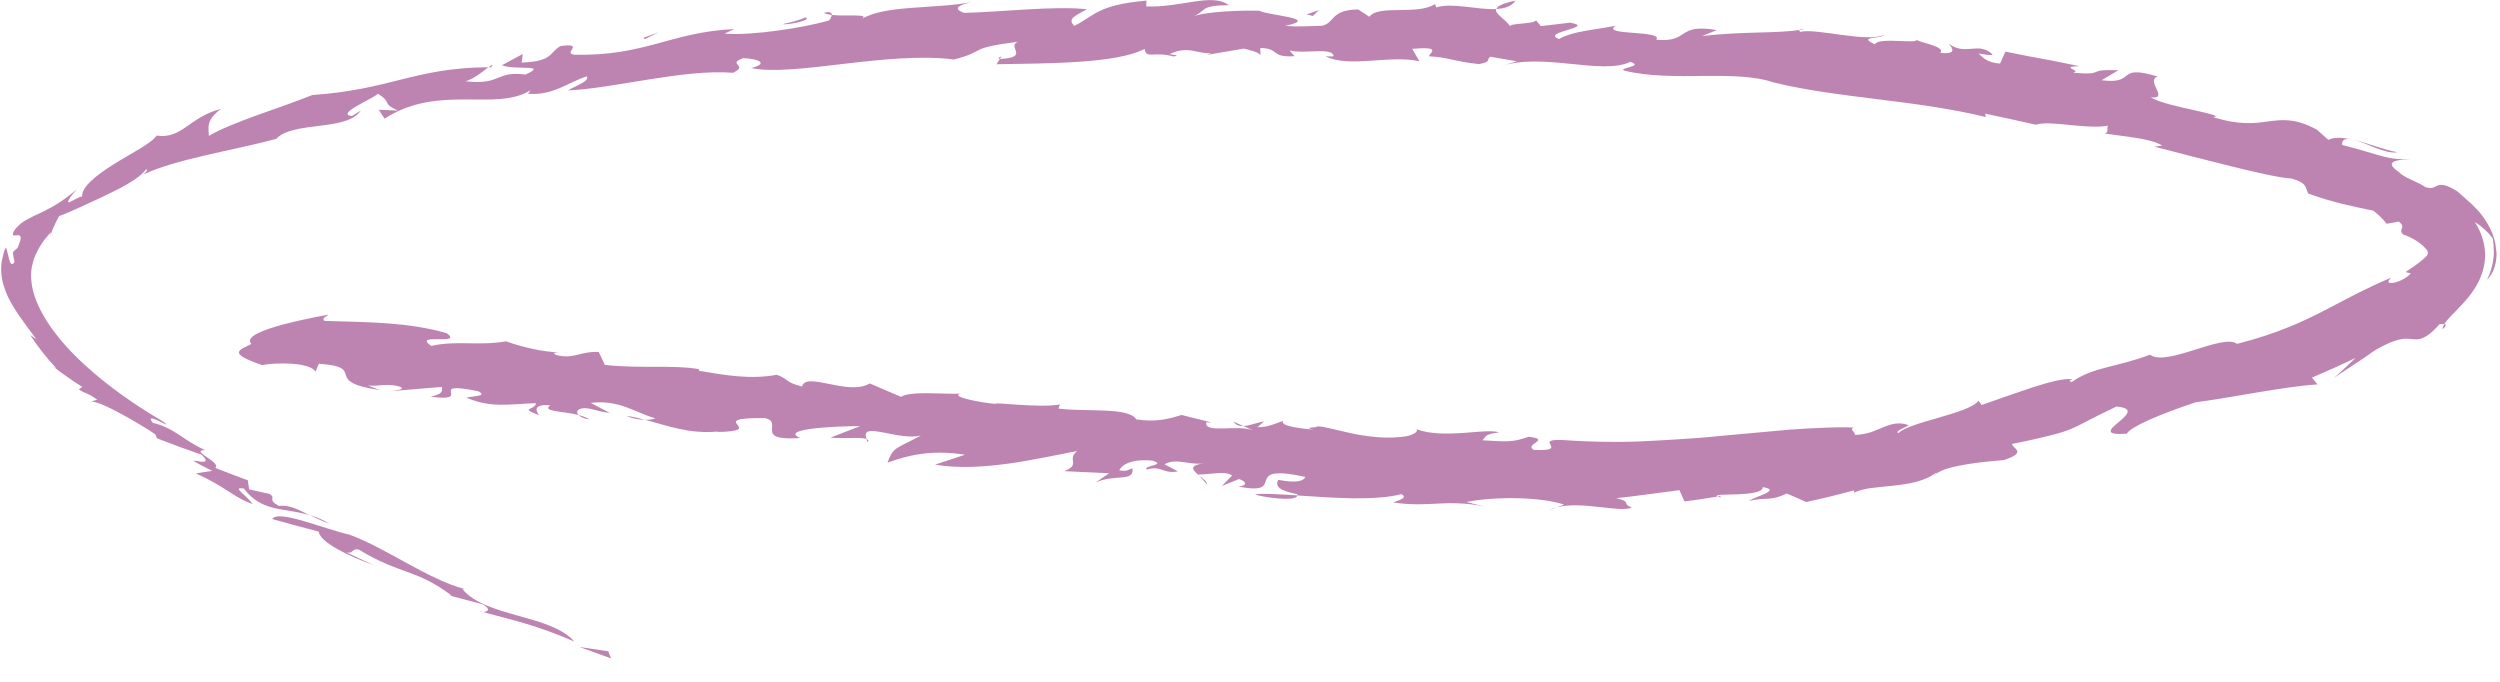 <?xml version="1.0" encoding="UTF-8"?> <svg xmlns="http://www.w3.org/2000/svg" width="568" height="155" viewBox="0 0 568 155" fill="none"><g clip-path="url(#clip0_5997_7021)"><path d="M138.842 149.6L138.212 147.97L131.672 147L138.842 149.6Z" fill="#BE84B1"></path><path d="M79.474 121.5C76.524 120.84 72.494 119.37 68.984 118.39C65.504 117.36 62.564 116.8 61.844 117.92C65.364 118.9 68.854 119.88 72.384 120.78C72.774 123.26 79.114 126.32 84.984 128.43C82.844 127.47 80.734 126.45 78.614 125.45C80.364 126.02 79.884 124.36 81.624 124.92C90.834 130.55 94.494 129.2 102.614 135.31L102.014 135.27L109.694 137.3C111.834 138.57 110.564 139.03 109.694 139.05C116.524 140.9 121.814 141.99 130.504 145.77C127.814 142.69 122.784 141.3 117.734 139.9C112.704 138.47 107.654 137.03 105.084 133.86L105.674 133.89C96.774 131.39 88.174 124.76 79.494 121.51L79.474 121.5Z" fill="#BE84B1"></path><path d="M109.678 139.05C109.468 138.99 109.278 138.94 109.078 138.89C109.078 139 109.348 139.05 109.678 139.05Z" fill="#BE84B1"></path><path d="M227.189 13.39L227.549 12.8C226.999 13.03 226.479 13.26 227.189 13.39Z" fill="#BE84B1"></path><path d="M111.031 15.28C111.231 15.28 111.401 15.28 111.601 15.28C112.221 14.38 111.871 14.63 111.031 15.28Z" fill="#BE84B1"></path><path d="M282.458 96.79L280.258 95.78C280.768 96.6 281.548 96.83 282.458 96.79Z" fill="#BE84B1"></path><path d="M196.867 99.73L197.097 100.489C197.437 100.109 197.297 99.879 196.867 99.73Z" fill="#BE84B1"></path><path d="M146.528 95.37C145.148 95.01 143.798 94.69 142.398 94.5C143.308 95.03 145.048 95.35 146.528 95.37Z" fill="#BE84B1"></path><path d="M129.191 79.95C128.721 80.02 128.171 80.05 127.641 80.06C128.231 80.06 128.811 80.05 129.191 79.95Z" fill="#BE84B1"></path><path d="M272.461 108.05L274.281 110.12C274.301 109.49 273.341 108.76 272.461 108.05Z" fill="#BE84B1"></path><path d="M133.952 95.31C133.302 94.85 132.392 94.54 131.422 94.29C131.862 94.73 132.692 95.13 133.952 95.31Z" fill="#BE84B1"></path><path d="M70.359 117.01C71.639 117.64 73.079 118.33 74.909 119.03C73.339 118.06 71.829 117.45 70.359 117.01Z" fill="#BE84B1"></path><path d="M555.386 73.64C555.116 74.06 554.956 74.46 554.906 74.84C555.916 73.96 555.816 73.71 555.386 73.64Z" fill="#BE84B1"></path><path d="M390.808 112.71L390.258 112.8C390.408 112.88 390.618 112.97 390.968 113.07L390.808 112.71Z" fill="#BE84B1"></path><path d="M439.939 107.649C439.719 107.809 439.529 107.989 439.359 108.169C439.809 107.909 439.909 107.759 439.939 107.649Z" fill="#BE84B1"></path><path d="M353.707 115.26C353.107 115.43 352.497 115.63 351.977 115.91L353.707 115.26Z" fill="#BE84B1"></path><path d="M318.35 112.26C319.9 113.01 318.18 113.58 316.48 114.15C320.88 114.8 323.83 114.55 326.83 114.41C328.33 114.33 329.83 114.29 331.54 114.37C333.25 114.43 335.15 114.64 337.44 115.11L333.15 114.07C336.14 113.44 340.38 113.11 344.52 113.19C348.67 113.27 352.73 113.75 355.38 114.64L353.71 115.27C359.38 113.74 368.31 116.61 370.72 115.29C368.38 114.47 370.81 113.97 367.2 113.19C369.59 112.95 371.99 112.63 374.39 112.31L381.56 111.36L382.71 113.93L386.48 113.41L390.25 112.81C388.33 111.86 400.46 113.14 400.51 110.68C404.88 111.38 398.85 112.75 397.35 113.81C399.47 113.33 400.66 113.37 401.8 113.3C402.95 113.21 404.05 113.03 405.98 112.13L410.39 114.06C412.23 113.64 414.07 113.26 415.91 112.79L421.41 111.38C420.87 111.65 421.58 111.74 421.07 112.01C423.52 110.77 426.78 110.75 430.21 110.34C433.63 109.96 437.23 109.45 440.18 107.21C439.87 107.39 439.98 107.48 439.91 107.64C441.52 106.43 444.56 105.86 447.58 105.37C450.6 104.88 453.66 104.72 455.28 104.52C460.83 102.74 457.11 101.84 457.13 100.86C461.22 100.07 463.92 99.39 465.92 98.91C467.92 98.41 469.14 98.02 470.3 97.55C472.6 96.63 474.48 95.39 480.83 92.37C489.53 93.07 472.52 99.24 483.18 98.55C484.19 96.86 490.99 94.02 498.84 91.4C506.41 90.46 518.84 87.81 526.56 87.34L525.26 85.8C528.59 84.38 531.9 82.9 535.18 81.32C533.56 82.88 531.91 84.42 530.23 85.94C531.68 84.8 536.48 81.86 539.53 79.63C544.49 76.73 546.35 76.85 547.95 77.04C548.75 77.13 549.46 77.2 550.41 76.82C551.36 76.42 552.57 75.59 554.24 73.66C554.67 73.62 555.06 73.6 555.34 73.64C556.08 72.41 557.67 71.06 559.69 68.84C560.19 68.29 560.72 67.67 561.26 66.96C561.52 66.62 561.83 66.2 562.12 65.74C562.42 65.29 562.7 64.82 562.95 64.33C564 62.38 564.67 60.04 564.62 57.57C564.52 55.15 563.72 52.64 562.27 50.45C562.64 50.68 563.01 50.92 563.38 51.18C563.73 51.45 564.07 51.74 564.41 52.05C564.75 52.36 565.1 52.68 565.43 53.02C565.73 53.37 566.03 53.74 566.33 54.13C566.59 55.26 566.54 56.42 566.61 57.56C566.51 59.65 565.96 61.7 565.05 63.55C566.35 62.35 567.24 60.15 567.22 57.56C567.15 56.85 567.06 56.11 566.95 55.35C566.8 54.6 566.55 53.85 566.29 53.1C565.69 51.61 564.87 50.16 563.84 48.85C563.32 48.11 562.87 47.73 562.4 47.21L561.69 46.48L560.98 45.85C560.04 44.96 559.13 44.25 558.3 43.47C555.44 41.65 554.4 41.91 553.68 42.2C552.96 42.53 552.55 43.02 551.03 42.5C550.17 41.87 548.95 41.38 547.83 40.83C546.7 40.31 545.66 39.78 545.07 39.11C540.86 36.3 545.77 36.3 547.74 36.18C545.16 36.25 543.61 36.11 541.51 35.57C539.42 35.03 536.78 34.1 532.13 32.93C532.05 31.67 532.88 31.43 534.16 31.65C532.15 31.23 530.33 31.12 529.01 31.78C528.14 31 527.27 30.21 526.38 29.45C521.53 26.83 518.61 27.17 515.47 27.57C512.31 28.01 508.92 28.51 502.85 26.62C504.65 26.41 501.97 25.82 498.41 25.01C494.85 24.22 490.4 23.25 488.65 22.1C493.05 22.66 487.31 18.24 490.24 17.39C485.32 15.9 484.17 16.4 483.24 17.11C482.3 17.83 481.57 18.74 477.47 18.23L481.32 15.95C473.25 15.7 479.11 17.12 470.96 16.54C473.32 16.11 467.56 15.11 472.47 15.04C462.1 12.87 464.76 13.61 455.63 11.73L454.42 14.44C451.3 14.27 450.33 12.84 449.54 12.18C450.82 12.33 452.79 12.74 452.67 12.34C449.46 9.32 446.58 12.8 442.77 9.93C443.66 10.98 444.64 12.4 440.81 12.01C442.29 10.45 435.2 9.56 435.02 8.8C437.27 10.32 426.77 8.23 426 10.07C421.75 8.19 427.57 8.87 427.94 7.97C424.03 9.69 412.47 6.33 408.97 7.24C408.92 7.06 408.75 6.91 408.77 6.8C403.95 7.62 396.17 7.1 386.71 8.18L390.06 6.84C380.75 5.23 384.04 9.74 376.29 9.02C378.12 6.81 363.43 8.14 367.1 5.84C362.36 6.8 357.38 7.04 354.21 8.86C349.88 7.24 362.83 6.25 356.76 5.15L350.07 5.93L348.97 4.59C348.64 5.52 342.85 5.23 343.1 5.99C342.16 4.41 339.56 3.19 339.92 2.06C335.71 2.27 329.88 0.52 326.32 1.69L326.04 0.93C321.88 3.55 313.26 0.96 311.12 3.81L308.58 2.15C302.19 2.22 303.32 5.24 300.35 5.86C297.81 5.89 294.69 6.17 292.01 5.86C300.35 4.15 287.87 3.51 286.15 2.44C282.88 2.34 273.23 2.51 270.59 3.97C274.53 2.47 272.08 1.26 279.17 1.17C275.38 -1.7 268.39 1.76 260.42 1.46L260.49 0.13C249.17 1.17 248.87 3.5 244.04 5.9C242.66 4.29 243.76 3.84 246.94 2.1C239.37 1.28 227.5 2.75 218.99 2.92C216.26 1.86 218 1.11 220.8 0.49C212.07 2.09 201.13 1.09 195.77 4.32C197.87 3.04 192.2 3.76 188.92 3.4C188.96 4 188.38 4.81 187.99 4.75C182.7 6.25 170.95 8.16 164.62 7.64L166.81 6.61C159.56 6.94 154.46 8.51 149.19 9.93C143.92 11.36 138.49 12.6 130.53 12.43C127.64 12.13 133.17 9.71 127.4 10.45C124.72 11.84 125.9 13.93 118.52 14.22L118.78 12.26L114.04 14.82C116.81 16.03 124.86 14.48 119.39 16.94C112.64 16.02 113.95 19.41 105.77 18.46C107.56 17.99 109.75 16.23 110.95 15.28C102.48 15.31 96.73 16.68 90.99 18.11C85.25 19.55 79.52 21 70.96 21.59C66.97 23.19 62.38 24.75 58.14 26.27C53.9 27.82 50.02 29.35 47.46 30.87C47.37 28.91 46.8 27.27 50.18 24.76C46.64 25.63 44.37 27.41 42.32 28.81C41.3 29.52 40.32 30.13 39.24 30.49C38.17 30.87 37 31.03 35.57 30.8C34.39 32.61 29.87 34.78 25.84 37.32C21.79 39.82 18.32 42.71 18.68 44.7C18.38 44.47 16.83 45.43 16.03 45.82C15.63 46.02 15.38 46.04 15.51 45.66C15.58 45.47 15.73 45.16 16.03 44.74C16.34 44.32 16.79 43.78 17.41 43.07C15.58 44.59 14.03 45.71 12.6 46.56C11.9 47 11.22 47.36 10.55 47.68C9.92 48.03 9.31 48.33 8.7 48.6C8.39 48.74 8.1 48.87 7.81 49C7.53 49.14 7.26 49.29 7 49.42C6.46 49.7 5.94 49.98 5.44 50.27C4.96 50.58 4.54 50.94 4.14 51.33C3.76 51.73 3.34 52.12 3.1 52.65C2.55 53.83 3.41 53.43 4.06 53.44C4.38 53.44 4.65 53.54 4.7 53.93C4.72 54.12 4.7 54.39 4.58 54.76C4.47 55.13 4.25 55.58 4.06 56.2C3.7 56.74 3.3 56.76 2.92 57.35C2.99 58.1 3.17 58.83 3.3 59.52C2.69 60.46 2.33 59.88 2.07 58.9C1.95 58.39 1.8 57.81 1.69 57.33C1.58 56.84 1.5 56.44 1.28 56.31C1.17 56.55 1.06 56.79 0.96 57.03C0.89 57.28 0.82 57.53 0.76 57.77C0.63 58.26 0.52 58.75 0.42 59.23C0.3 59.71 0.32 60.2 0.28 60.67L0.25 61.38L0.31 62.08C0.42 63.94 1.02 65.65 1.73 67.28C3.29 70.53 5.51 73.39 8.28 77.08C7.79 76.78 7.34 76.45 6.86 76.12C8.59 78.78 10.58 81.31 12.78 83.66L12.25 83.4C12.77 83.8 13.29 84.21 13.82 84.6L15.43 85.73C16.49 86.5 17.6 87.2 18.7 87.91L17.89 88.46C19.39 89.48 20.11 89.3 22.09 90.82L20.72 91.2C22.24 91.33 24.94 92.61 27.73 94.14C29.14 94.88 30.55 95.73 31.86 96.51C33.18 97.28 34.37 98.04 35.28 98.67L35.69 99.59L40.73 101.51L45.8 103.31C49.93 107.31 38.21 101.93 48.21 106.99L44.5 107.55C48.17 109.22 50.08 110.48 51.76 111.54C53.43 112.61 54.8 113.57 57.4 114.53C55.82 112.3 52.49 110.53 55.43 111.01C57.47 113.75 59.78 114.79 62.25 115.42C64.75 116.01 67.43 116.15 70.33 117.06C67.62 115.69 65.82 114.69 63.33 114.94C60.52 113.36 62.92 113.27 61.25 112.22L56.61 111.19L56.3 109.12C53.84 108.2 51.36 107.3 48.93 106.31C49.63 105.61 48.13 104.64 46.92 103.82C45.7 103 44.8 102.3 46.6 102.25C41.6 100.06 39.78 97.27 34.69 96.06C32.39 93.05 40.18 98.18 37.13 95.82C32.51 93.13 28.06 90.14 23.88 86.84C19.74 83.53 15.81 79.92 12.73 75.92C9.63 71.97 7.38 67.56 7.11 63.6C7.1 63.35 7.06 63.1 7.06 62.86L7.08 62.14C7.06 61.65 7.18 61.19 7.22 60.72C7.44 59.79 7.62 58.87 8.05 57.97C8.83 56.18 9.98 54.41 11.58 52.77L11.16 54.62C11.5 52.82 12.66 50.52 13.41 49.11C15.14 48.51 18.99 46.73 23.05 44.84C27.09 42.91 31.37 40.84 33.16 38.52C33.88 38.41 33.01 39.2 32.62 39.62C35.91 38.06 40.88 36.64 46.32 35.37C51.75 34.09 57.64 32.94 62.77 31.55C64.59 29.53 68.62 29.08 72.56 28.59C76.5 28.09 80.36 27.53 81.98 25.12L79.95 26.37C76.13 25.94 84.53 22.55 85.86 21.31C89.32 23.43 86.44 23.31 90.41 25.12L86.05 24.94L87.37 26.96C93.57 22.94 100.01 22.58 105.79 22.6C111.58 22.61 116.73 22.98 120.7 20.39C120.21 20.67 120.39 21.01 119.86 21.29C125.63 21.84 129.25 18.57 133.33 17.36C133.93 18.42 131.05 19.42 128.98 20.53C138.95 20.21 155.39 15.61 166.54 16.54C170.3 14.75 164.91 14.65 168.87 13.21C172.31 13.36 174.8 14.4 170.67 15.46C175.53 16.49 183.33 15.48 191.8 14.5C200.26 13.51 209.38 12.56 216.74 13.52C224.36 11.55 219.52 10.99 231.29 9.48C228.56 10.64 234.2 13.03 227.18 13.4L226.39 14.6C238.11 14.38 253.71 14.47 260.05 11.11C260.44 13.55 262.19 11.55 266.59 12.84C268.39 12.57 266.42 12.47 265.71 12.31C270 10.22 272.2 12.38 275.26 12.07L274.17 12.49L282.59 11.04C283.99 11.37 286.09 11.86 286.37 12.61L286.34 10.91C290.87 10.98 288.49 13.1 294.13 12.77L292.97 11.47C296.52 12.32 302.28 10.71 302.98 12.58C303.12 12.95 302.42 12.78 301.15 12.8C306.65 15.52 315.63 12.4 322.5 13.92L320.85 11.1C327.63 10.52 324.94 11.86 324.65 12.8C329.16 13 330.11 13.94 336.01 14.56C338.97 14.02 337.59 13.64 338.59 12.89L344.6 13.92L340.62 15.18C350.18 11.71 363.91 17.19 370.4 14.06C373.87 15.14 367.1 15.44 369.18 16.08C380.03 18.73 394.03 15.68 402.99 18.74C417.65 22.33 434.99 22.65 451.19 26.59L451.01 25.81C454.87 26.63 458.71 27.47 462.55 28.34C465.98 27.26 473.72 29.46 478.98 28.55C478.47 29.04 479.32 30.14 478.13 30.33C483.09 31.08 488.58 31.44 491.26 33.06L489.49 33.32C494.84 34.73 501.21 36.37 506.94 37.79C512.68 39.19 517.76 40.38 520.7 40.58C524.3 41.56 523.79 42.81 524.42 43.97C530.25 46.07 534.23 46.82 539.21 47.86C540.27 48.69 541.29 49.58 542.22 50.84C543.13 50.67 544.06 50.5 545.01 50.35C546.87 51.83 544.73 51.9 545.96 53.26C547.86 53.9 549.51 54.91 550.6 55.93C550.86 56.18 551.05 56.43 551.27 56.64C551.34 56.73 551.42 56.82 551.47 56.93C551.59 57.14 551.61 57.39 551.59 57.61C551.55 57.87 551.41 58.1 551.25 58.26C551.16 58.35 551.09 58.4 550.98 58.48C550.83 58.62 550.56 58.88 550.31 59.1C549.23 60.03 547.78 60.97 546.53 61.82L547.72 62.11C546.94 63.08 545.24 63.94 544.02 64.2C542.79 64.47 542.12 64.2 543.26 63.09C537.6 65.47 533.21 67.87 528.21 70.49C523.17 73.08 517.38 75.81 508.27 78.12C506.57 76.89 502.57 78.25 498.49 79.52C494.42 80.8 490.28 82.01 488.48 80.58C480.96 83.47 475.56 83.32 470.64 86.83C470.38 86.51 469.66 86.54 470.89 86.15C470.03 86.02 468.75 86.16 467.2 86.5C465.65 86.83 463.79 87.38 461.95 87.96C458.19 89.2 453.93 90.72 450.21 92.02L449.55 91.03C447.32 94.02 433.86 95.82 431.33 98.41C430.39 98.01 432.68 97.2 433.71 96.62C431.5 95.79 429.77 96.3 427.9 97.06C426.97 97.43 426.01 97.88 424.94 98.23C423.87 98.55 422.69 98.79 421.36 98.81C421.7 98.18 420.07 97.68 421.12 97.13C418.89 97.04 416.56 97.08 414.14 97.2C411.71 97.29 409.17 97.41 406.56 97.62C401.33 98.1 395.76 98.6 390.02 99.12C387.15 99.43 384.22 99.63 381.27 99.81C378.32 100 375.34 100.17 372.37 100.3C366.41 100.52 360.43 100.37 354.63 99.95C351.4 99.9 351.98 100.53 352.31 101.16C352.64 101.78 352.73 102.42 348.5 102.22C346.08 100.95 352.67 99.86 347.32 99.23C343.41 100.64 341.98 100.29 336.79 100.03C337.76 99.25 336.92 98.71 340.58 98.24C339.1 97.71 335.91 98.11 332.34 98.38C328.77 98.61 324.83 98.65 321.89 97.53C322.16 98.28 321.05 98.66 319.92 99.04C315.47 99.88 310.44 99.21 306.42 98.31C302.4 97.43 299.4 96.49 298.96 97.05C298.96 97.05 295.86 97.19 298.52 97.61C295.29 97.37 290.66 96.74 291.54 95.62C289.81 96.16 288.27 97.09 285.71 97.05L287.18 95.75C285.69 95.96 283.94 96.74 282.49 96.79L284.72 97.79C281.1 96.39 273.64 98.59 274.05 95.97L275.31 96L268.48 94.28C265.63 95.14 262.75 95.99 258.14 95.28C256.58 92.43 246.36 93.63 240.47 92.82L240.82 91.89C236.07 92.8 224.3 91.14 226.39 91.8C221.9 91.36 215.89 90.06 218.21 89.44C214.51 89.6 206.79 88.77 204.7 90.16L197.6 87.11C192.82 90.07 183.07 84.28 182.23 87.82C178.2 86.8 179.24 86.1 176.48 85.15C170.59 86.26 164.74 85.26 158.86 84.25L158.75 83.86C152.88 82.84 145.72 83.8 137.42 82.91L136.03 79.96C131.65 79.79 130.31 81.74 126.28 80.63C125.38 80.09 126.31 80.06 127.42 80.06C123.31 80.07 117.94 78.63 114.98 77.55C108.48 78.66 103.79 77.26 97.99 78.6C93.49 75.52 105.38 78.56 101.54 75.72C92.87 73.18 83.65 73.21 73.73 72.91C72.97 72.27 74.12 72.01 74.62 71.49C74.62 71.49 69.44 72.39 64.65 73.64C59.87 74.9 55.48 76.56 57.13 78.14C54.41 79.54 51.46 80.17 59.56 82.95C62.49 82.33 70.5 82.25 71.67 84.45L72.45 82.64C83.75 83.45 72.84 86.67 86.32 88.62L83.57 87.58C86.12 87.85 88.34 86.93 91.1 87.96C91.88 88.61 90.01 88.61 88.85 88.87L100.37 87.91C100.68 89.08 100.18 89.6 97.84 90.13C108.1 91.49 96.26 86.39 108.67 88.89C110.82 90.03 107.7 89.94 105.96 90.34C111.53 92.76 115.65 91.81 121.77 91.6C121.63 93.3 117.7 92.56 122.5 94.32C121.63 93.3 121.2 91.75 125.03 92.08C122.97 93.54 127.8 93.37 131.45 94.29C130.78 93.6 131.16 92.84 132.66 92.74C134.51 92.71 135.98 93.58 138.53 93.8L134.2 91.54C140.79 90.77 144.08 93.68 148.85 95.02C148.41 95.28 147.55 95.39 146.56 95.37C151.59 96.7 156.7 98.71 163.35 98.02L162.77 98.16C175.16 97.93 159.35 94.89 173.72 94.99C178.34 95.88 170.85 100.27 181.86 99.52C176.92 97.48 189.21 96.83 195.43 96.81L188.71 99.41C191.19 99.73 195.59 99.25 196.91 99.73L196.68 98.96C196.51 96.12 204.58 100.18 209.22 98.94C203.29 102.18 203.05 101.41 201.63 105.11C206.19 103.49 211.38 102.09 219.26 103.31L212.44 105.56C222.96 107.37 235.85 104.14 244.75 102.47C242.22 104.43 245.72 105.53 241.77 107.05L251.99 107.52L248.91 109.64C253.28 107.59 257.72 109.64 257.3 106.41C256.16 106.74 256.27 107.15 254.3 106.87C254.63 105.95 256.56 104.13 261.8 104.66C265.28 105.71 259.61 105.73 260.53 106.69C264.01 105.67 264.05 107.74 267.63 107.1L264.6 105.5C267.21 103.88 270.42 105.87 273.95 105.22C269.72 105.69 271.01 106.85 272.49 108.06L272.28 107.8C274.82 107.88 278.27 106.85 279.94 108.04L277.6 110.42L281.49 108.84C282.89 109.26 283.83 110.24 281.41 110.54C292.98 112.84 281.44 105.09 296.55 108.34C296.23 109.28 294.52 109.83 290.42 109.01C289.65 110.5 290.62 111.46 294.73 112.28C294.8 112.4 294.73 112.47 294.73 112.57C298.71 112.83 303.29 113.15 307.53 113.22C311.78 113.25 315.71 113 318.37 112.27L318.35 112.26Z" fill="#BE84B1"></path><path d="M294.71 112.55C290.46 112.28 286.86 112.07 285.18 112.31C285.95 112.85 294.83 114.16 294.71 112.55Z" fill="#BE84B1"></path><path d="M220.883 0.469C221.423 0.369 221.933 0.269 222.443 0.149C221.903 0.259 221.383 0.359 220.883 0.469Z" fill="#BE84B1"></path><path d="M187.203 2.93C187.583 3.17 188.243 3.3 189.013 3.38C188.983 2.88 188.523 2.53 187.203 2.93Z" fill="#BE84B1"></path><path d="M534.361 31.67C534.361 31.67 534.261 31.65 534.211 31.64C534.261 31.65 534.321 31.66 534.361 31.67Z" fill="#BE84B1"></path><path d="M344.332 0.14C341.332 0.78 340.192 1.4 339.992 2.04C341.862 1.95 343.432 1.46 344.332 0.14Z" fill="#BE84B1"></path><path d="M408.844 6.79C409.264 6.71 409.724 6.65 410.094 6.55C409.134 6.58 408.864 6.66 408.844 6.79Z" fill="#BE84B1"></path><path d="M544.639 34.58C541.529 34.04 537.699 32.4 534.359 31.67C537.239 32.23 542.079 35.15 544.639 34.58Z" fill="#BE84B1"></path><path d="M146.442 8.91L149.672 7.32L146.242 8.56L146.442 8.91Z" fill="#BE84B1"></path><path d="M177.758 5.49C179.188 5.71 184.648 4.53 183.008 3.95C181.378 4.69 179.538 5.09 177.758 5.49Z" fill="#BE84B1"></path><path d="M298.299 3.62L299.679 2.27L296.859 3.27L298.299 3.62Z" fill="#BE84B1"></path></g><defs><clipPath id="clip0_5997_7021"><rect width="567.27" height="154.55" fill="white"></rect></clipPath></defs></svg> 